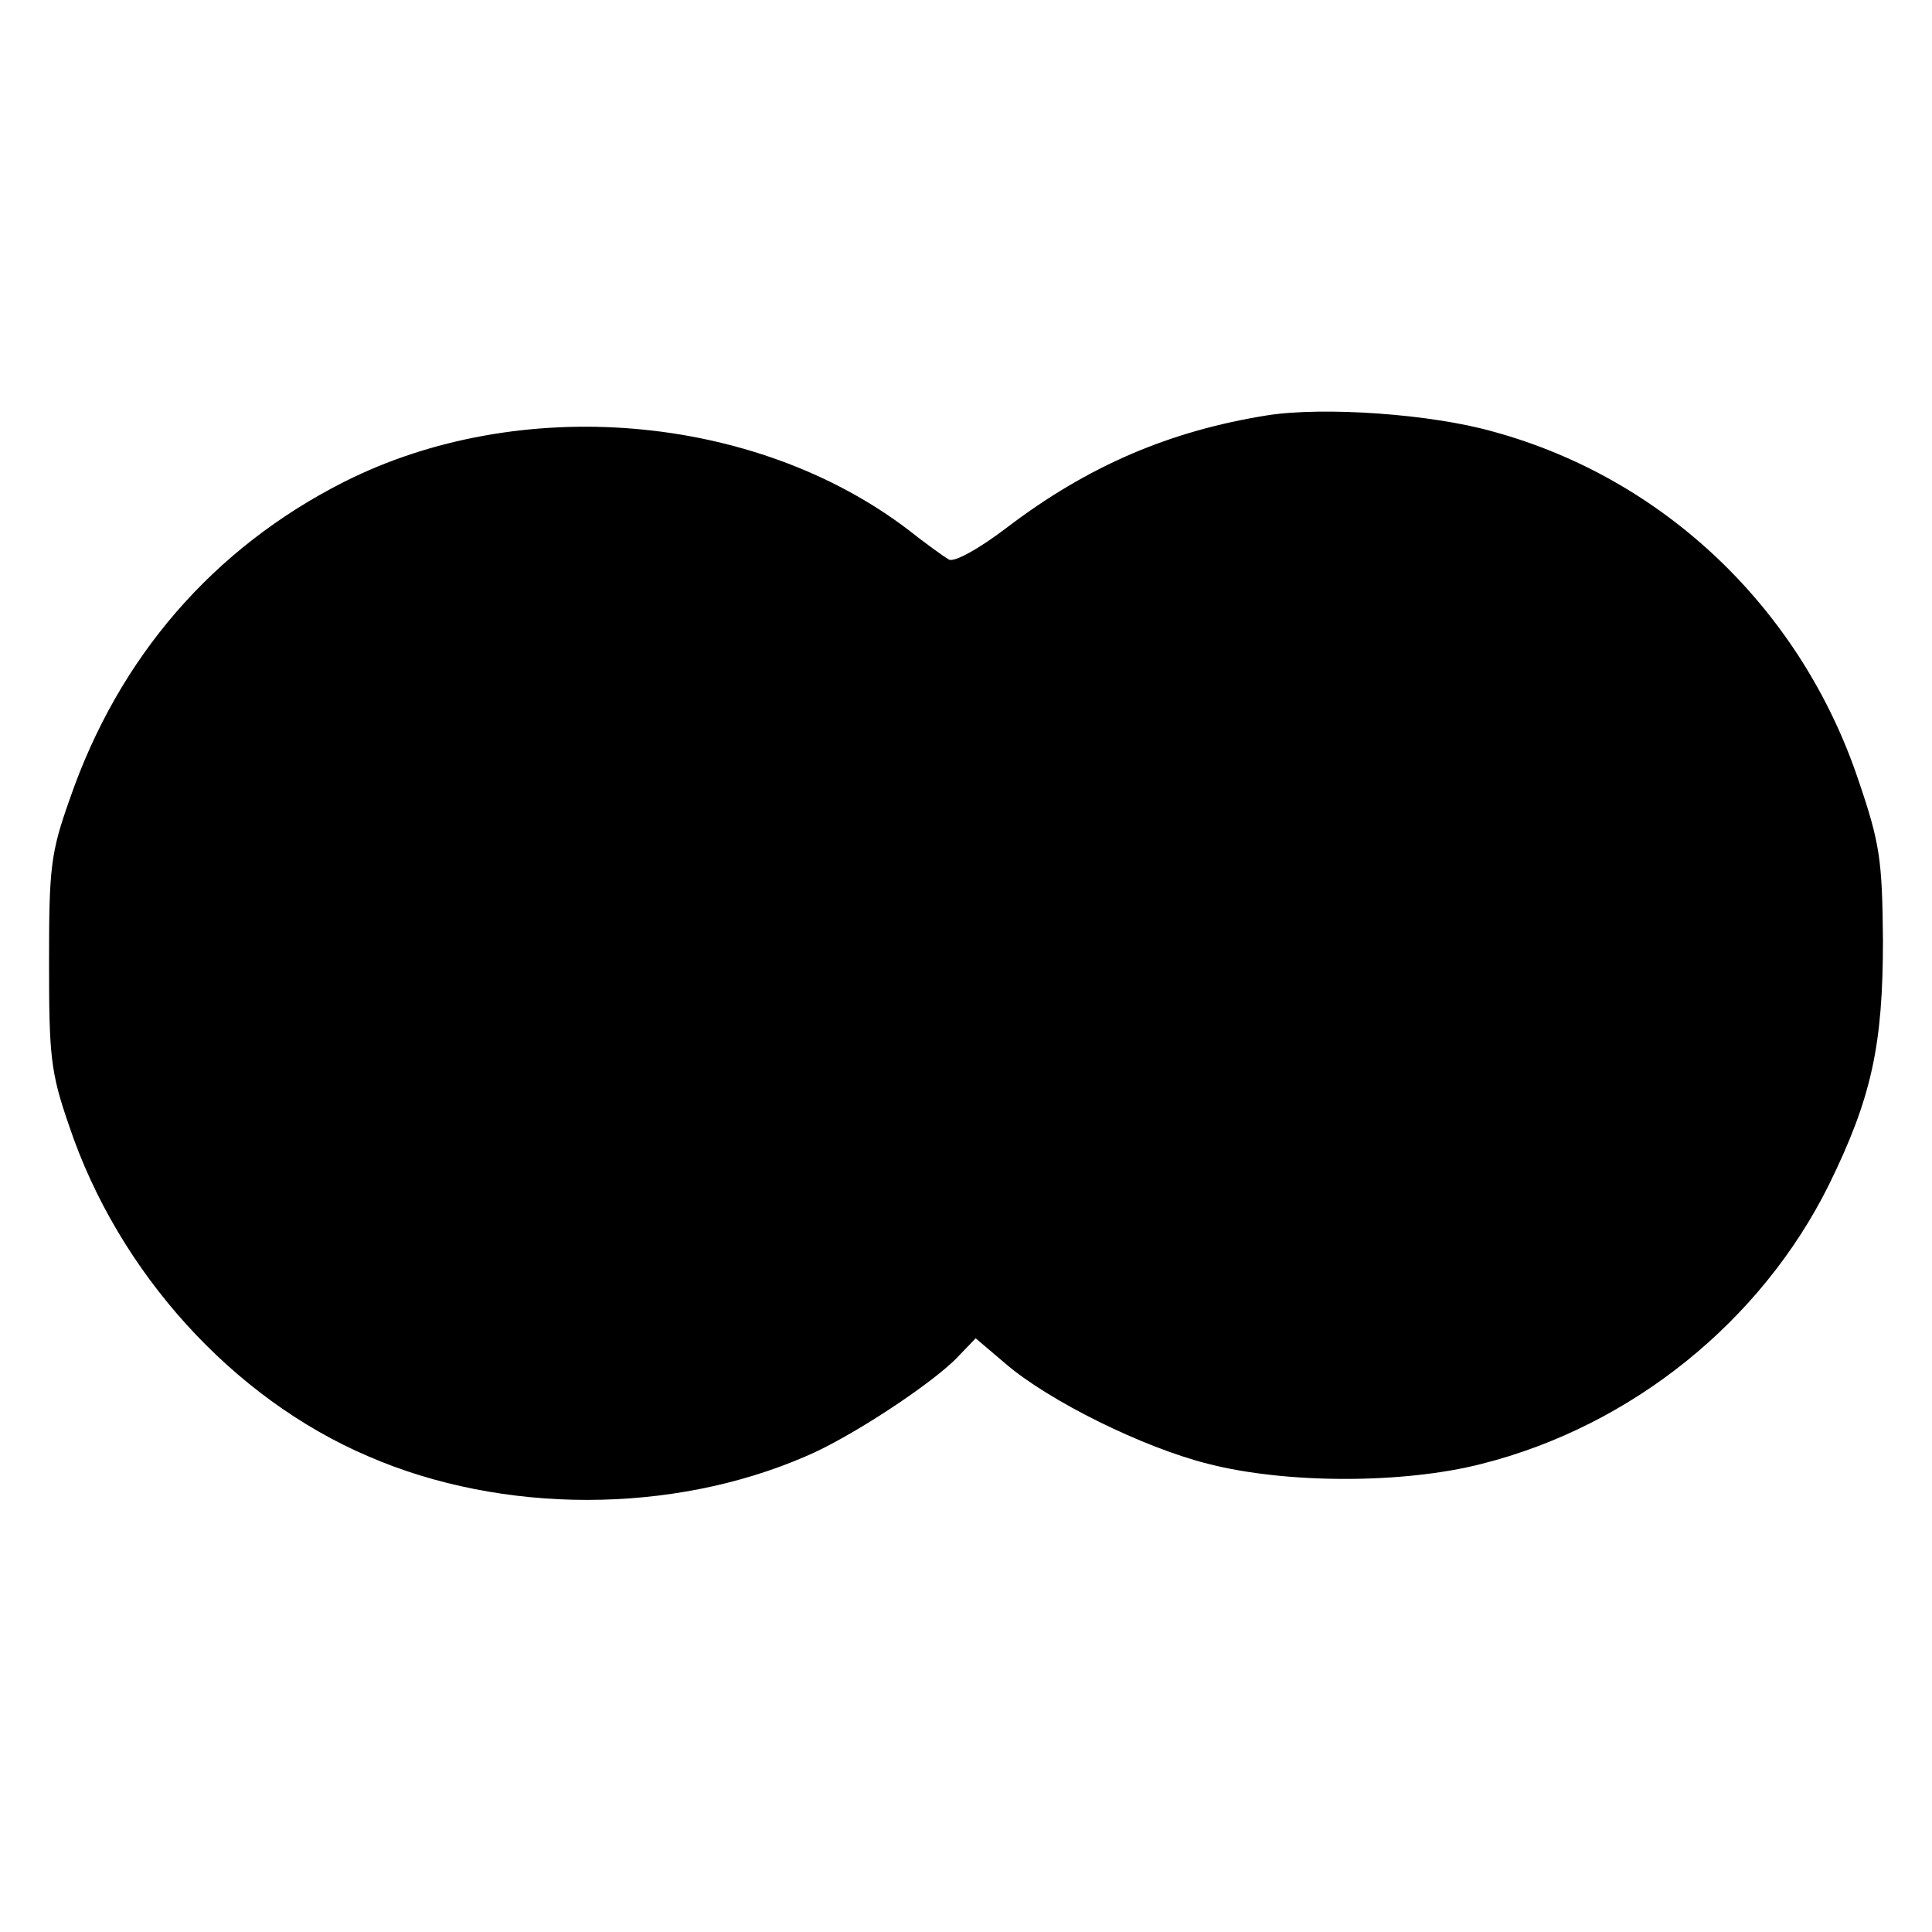 <?xml version="1.0" standalone="no"?>
<!DOCTYPE svg PUBLIC "-//W3C//DTD SVG 20010904//EN"
 "http://www.w3.org/TR/2001/REC-SVG-20010904/DTD/svg10.dtd">
<svg version="1.0" xmlns="http://www.w3.org/2000/svg"
 width="260pt" height="260pt" viewBox="0 0 260 260"
 preserveAspectRatio="xMidYMid meet">
<g transform="translate(0,260) scale(0.1,-0.1)"
fill="#000000" stroke="none">
<path d="M1705 2041 c-131 -21 -241 -68 -350 -151 -38 -29 -71 -47 -78 -43 -7
4 -32 22 -56 41 -206 156 -522 183 -759 63 -175 -89 -302 -235 -368 -426 -26
-73 -28 -93 -28 -220 0 -126 2 -148 27 -220 66 -197 220 -367 403 -445 180
-78 408 -78 588 0 60 25 172 99 205 134 l24 25 40 -34 c58 -50 185 -113 273
-135 105 -27 263 -27 368 0 202 51 376 192 467 375 58 118 73 189 73 330 -1
108 -4 130 -33 215 -77 230 -261 406 -491 469 -84 24 -229 34 -305 22z"/>
</g>
</svg>
